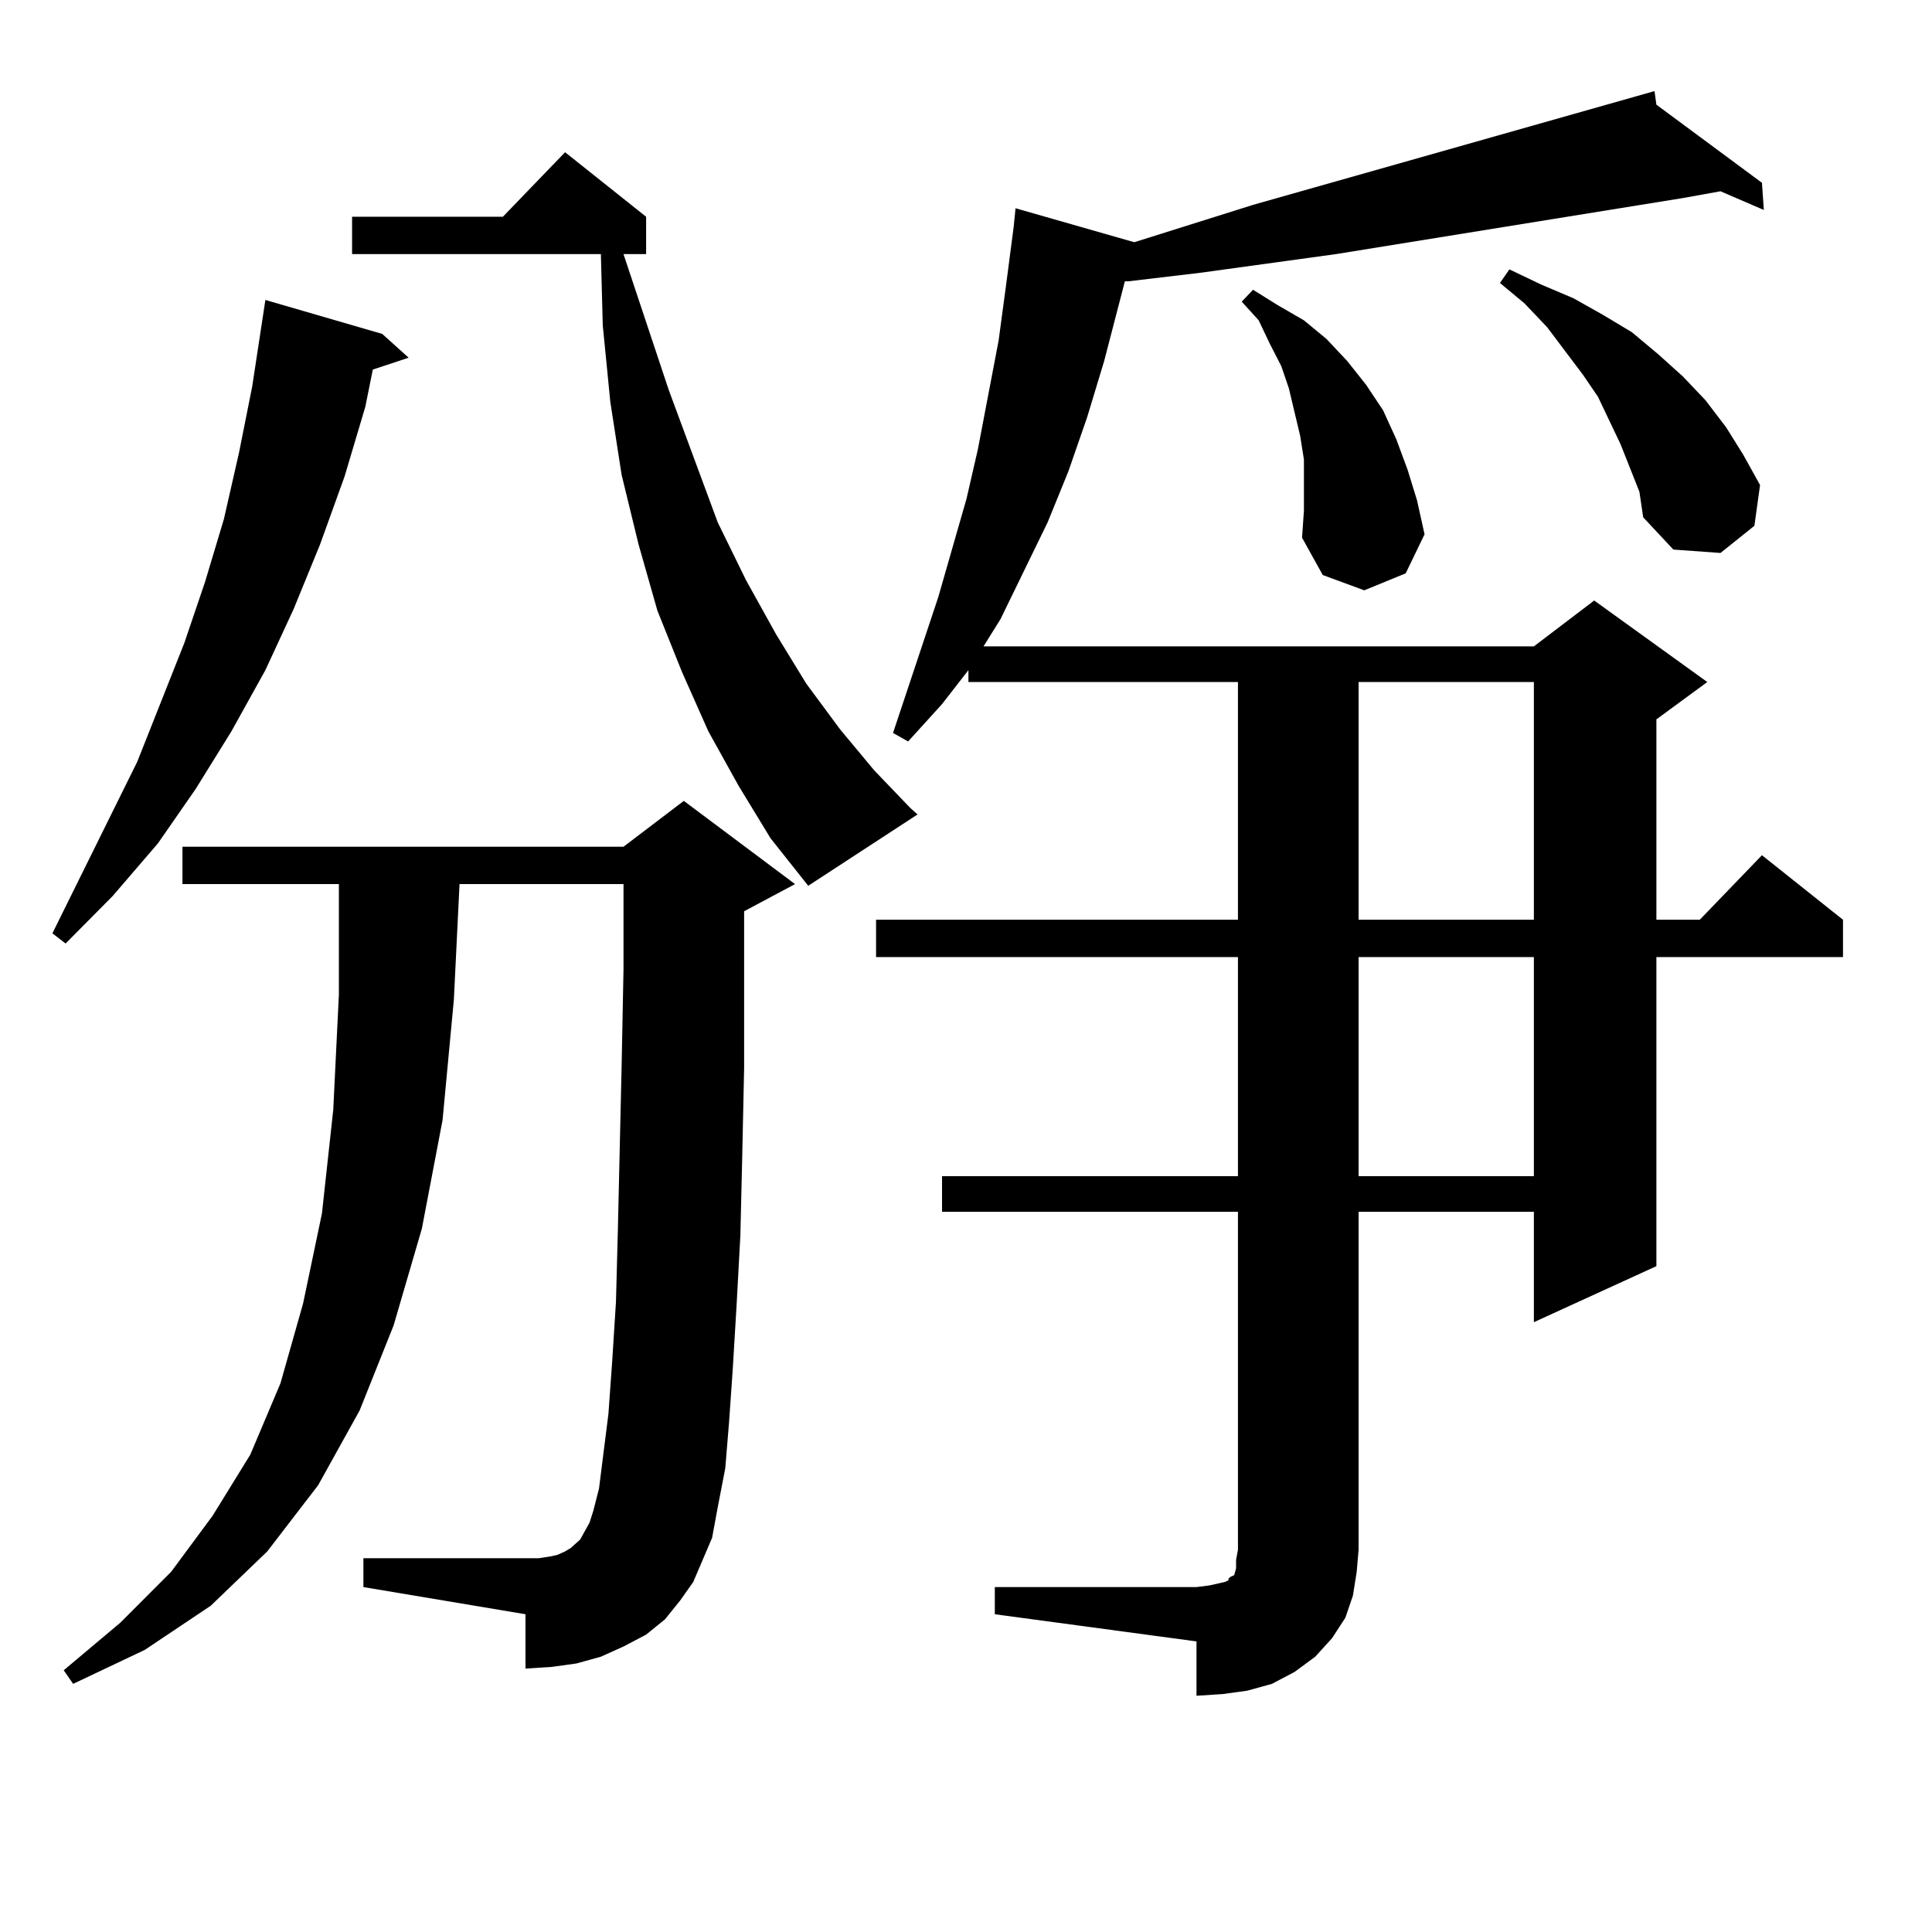 <?xml version="1.0" encoding="utf-8"?>
<!-- Generator: Adobe Illustrator 16.0.0, SVG Export Plug-In . SVG Version: 6.00 Build 0)  -->
<!DOCTYPE svg PUBLIC "-//W3C//DTD SVG 1.1//EN" "http://www.w3.org/Graphics/SVG/1.1/DTD/svg11.dtd">
<svg version="1.1" id="图层_1" xmlns="http://www.w3.org/2000/svg" xmlns:xlink="http://www.w3.org/1999/xlink" x="0px" y="0px"
	 width="1000px" height="1000px" viewBox="0 0 1000 1000" enable-background="new 0 0 1000 1000" xml:space="preserve">
<path d="M197.849,172.836l13.658,12.305l-18.536,6.152l-3.902,19.336l-10.731,36.035l-12.683,35.156l-13.658,33.398l-14.634,31.641
	L119.802,378.5l-18.536,29.883l-19.512,28.125L58.34,463.754l-24.39,24.609l-6.829-5.273l43.901-88.77l24.39-61.523l10.731-31.641
	l9.756-32.52l7.805-34.277l6.829-34.277l6.829-44.824L197.849,172.836z M358.82,818.832l-6.829,9.668l-7.805,9.668l-9.756,7.91
	l-11.707,6.152l-11.707,5.273l-12.683,3.516l-12.683,1.758l-13.658,0.879v-28.125l-83.9-14.063v-14.941h83.9h6.829l5.854-0.879
	l3.902-0.879l3.902-1.758l2.927-1.758l4.878-4.395l4.878-8.789l1.951-6.152l2.927-11.426l4.878-38.672l1.951-27.246l1.951-30.762
	l0.976-36.914l1.951-85.254l0.976-50.098v-43.945h-84.876l-2.927,59.766l-5.854,62.402l-10.731,56.25l-14.634,50.098l-17.561,43.945
	l-21.463,38.672l-26.341,34.277l-29.268,28.125l-34.146,22.852l-37.072,17.578l-4.878-7.031l29.268-24.609l26.341-26.367
	l21.463-29.004l19.512-31.641L145.167,716l11.707-41.309l9.756-46.582l5.854-53.613l2.927-59.766v-57.129H94.437v-19.336h228.287
	l31.219-23.73l57.56,43.066l-26.341,14.063v30.762v50.098l-0.976,45.703l-0.976,41.309l-1.951,36.035l-1.951,32.52l-1.951,28.125
	l-1.951,23.73l-3.902,20.215l-2.927,15.82l-4.878,11.426L358.82,818.832z M382.234,406.625L366.625,378.5l-13.658-30.762
	l-12.683-31.641l-9.756-34.277l-8.78-36.035l-5.854-37.793l-3.902-39.551l-0.976-36.914H182.239v-19.336h78.047l32.194-33.398
	l41.95,33.398v19.336h-11.707l23.414,70.313l25.365,68.555l14.634,29.883l15.609,28.125l15.609,25.488l17.561,23.73l17.561,21.094
	l18.536,19.336l3.902,3.516l-56.584,36.914l-19.512-24.609L382.234,406.625z M514.914,821.469h104.388l6.829-0.879l3.902-0.879
	l3.902-0.879l1.951-0.879v-0.879l0.976-0.879l1.951-0.879l0.976-3.516v-4.395l0.976-5.273V627.23H487.598v-18.457h153.167V495.394
	H453.452v-19.336h187.313V353.011H501.256v-6.152l-13.658,17.578l-17.561,19.336l-7.805-4.395l23.414-70.313l14.634-50.977
	l5.854-25.488l10.731-56.25l3.902-29.004l3.902-29.883l0.976-9.668l61.462,17.578l61.462-19.336l207.8-58.887l0.976,7.031
	l54.633,40.43l0.976,14.063l-22.438-9.668l-19.512,3.516l-179.508,29.004l-70.242,9.668l-37.072,4.395h-1.951l-10.731,41.309
	l-8.78,29.004l-9.756,28.125l-10.731,26.367l-24.39,50.098l-8.78,14.063h284.871l31.219-23.73l58.535,42.188l-26.341,19.336v103.711
	h22.438l32.194-33.398l41.95,33.398v19.336h-96.583v159.961l-63.413,29.004V627.23h-90.729v174.902l-0.976,11.426l-1.951,12.305
	l-3.902,11.426l-6.829,10.547l-8.78,9.668l-10.731,7.91l-11.707,6.152l-12.683,3.516l-12.683,1.758l-13.658,0.879v-28.125
	l-104.388-14.063V821.469z M674.91,251.058v-13.184l-1.951-12.305l-2.927-12.305l-2.927-12.305l-3.902-11.426l-5.854-11.426
	l-5.854-12.305l-8.78-9.668l5.854-6.152l12.683,7.91l13.658,7.91l11.707,9.668l10.731,11.426l9.756,12.305l8.78,13.184l6.829,14.941
	l5.854,15.82l4.878,15.82l3.902,17.578l-9.756,20.215l-21.463,8.789l-21.463-7.91l-10.731-19.336l0.976-14.063V251.058z
	 M703.202,353.011v123.047h90.729V353.011H703.202z M703.202,495.394v113.379h90.729V495.394H703.202z M843.687,242.269
	l-4.878-12.305l-11.707-24.609l-7.805-11.426l-18.536-24.609l-11.707-12.305l-12.683-10.547l4.878-7.031l16.585,7.91l16.585,7.031
	l15.609,8.789l14.634,8.789l13.658,11.426l12.683,11.426l11.707,12.305l10.731,14.063l8.78,14.063l8.78,15.82l-2.927,21.094
	l-17.561,14.063l-24.39-1.758l-15.609-16.699l-1.951-13.184L843.687,242.269z"/>
</svg>
